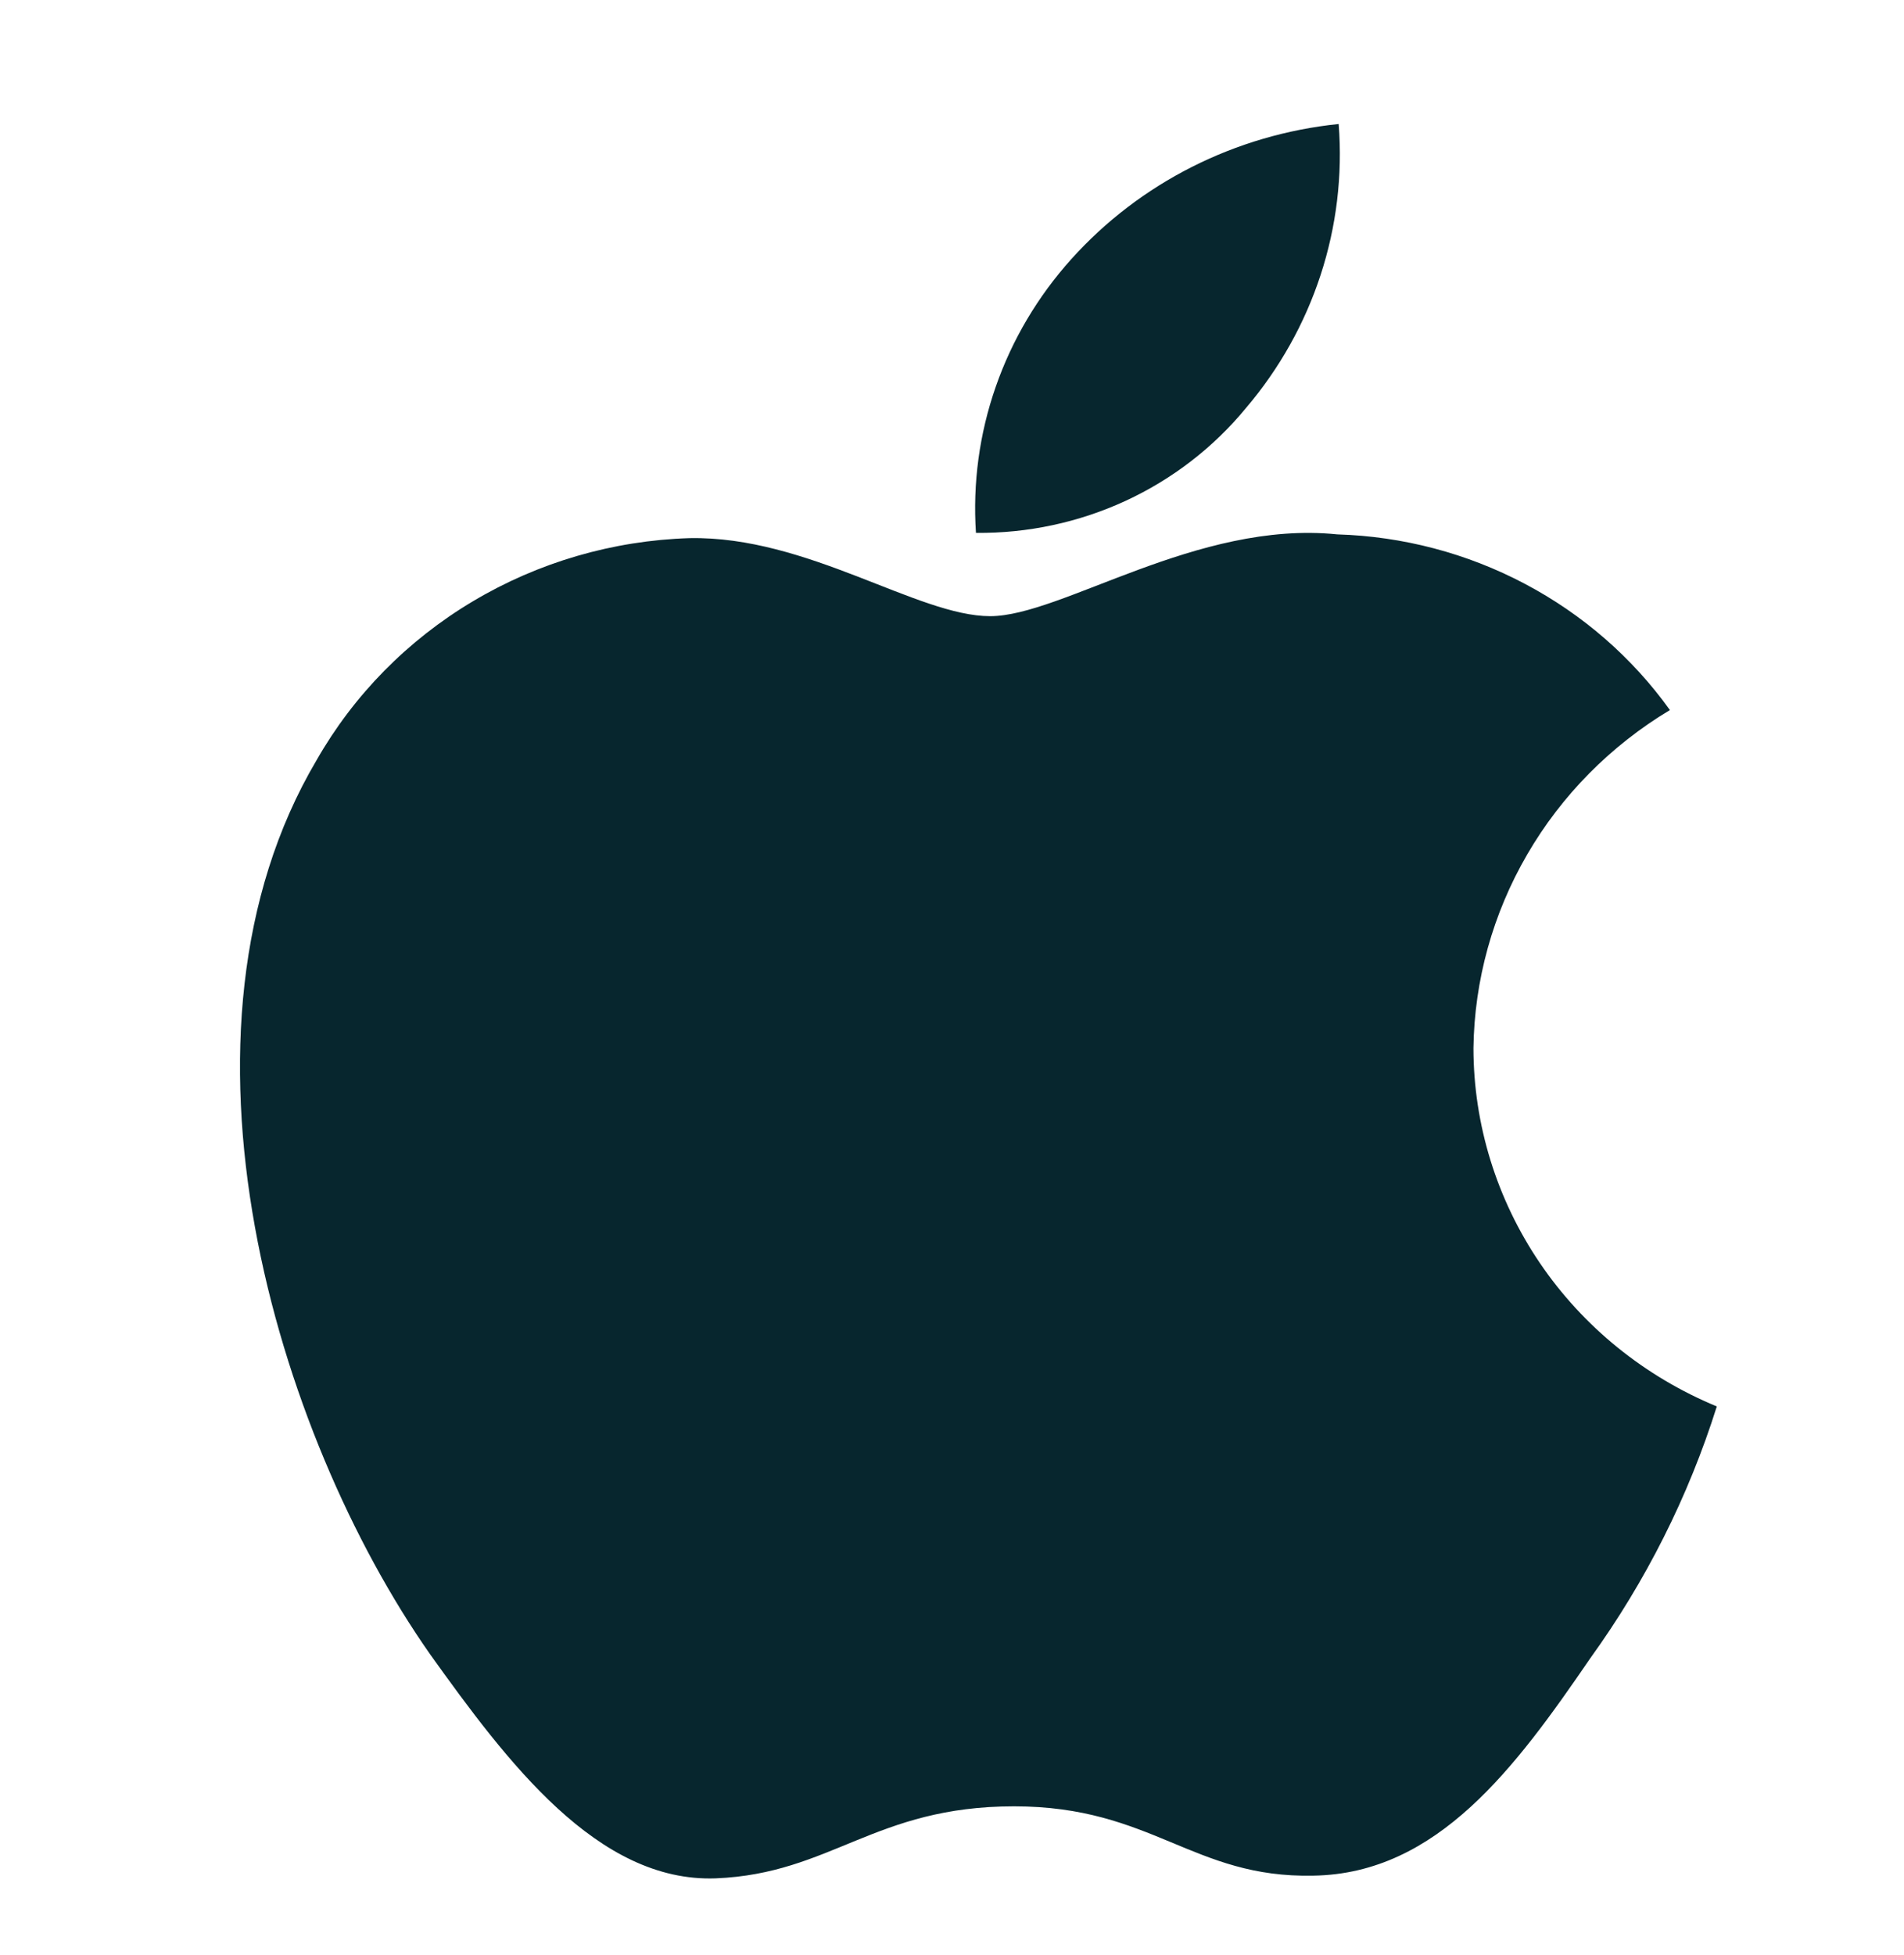 <?xml version="1.0" encoding="UTF-8"?> <svg xmlns="http://www.w3.org/2000/svg" width="38" height="39" viewBox="0 0 38 39" fill="none"> <path d="M29.407 20.912C29.425 19.556 29.794 18.226 30.48 17.047C31.165 15.867 32.145 14.876 33.328 14.166C32.577 13.118 31.585 12.255 30.432 11.647C29.28 11.038 27.998 10.7 26.688 10.661C23.894 10.374 21.186 12.293 19.762 12.293C18.311 12.293 16.119 10.689 13.759 10.736C12.232 10.784 10.744 11.218 9.44 11.995C8.136 12.771 7.06 13.865 6.317 15.168C3.1 20.608 5.5 28.604 8.582 33.001C10.124 35.154 11.926 37.56 14.284 37.474C16.592 37.381 17.454 36.037 20.239 36.037C22.999 36.037 23.808 37.474 26.214 37.42C28.69 37.381 30.25 35.257 31.738 33.084C32.846 31.549 33.699 29.854 34.264 28.059C32.826 27.465 31.598 26.471 30.734 25.2C29.871 23.928 29.409 22.437 29.407 20.912Z" fill="#07262E"></path> <path d="M24.863 8.145C26.213 6.562 26.878 4.528 26.717 2.474C24.654 2.685 22.749 3.648 21.381 5.17C20.712 5.914 20.199 6.779 19.873 7.716C19.546 8.653 19.412 9.644 19.478 10.631C20.51 10.642 21.53 10.423 22.463 9.993C23.396 9.562 24.216 8.93 24.863 8.145Z" fill="#07262E"></path> </svg> 